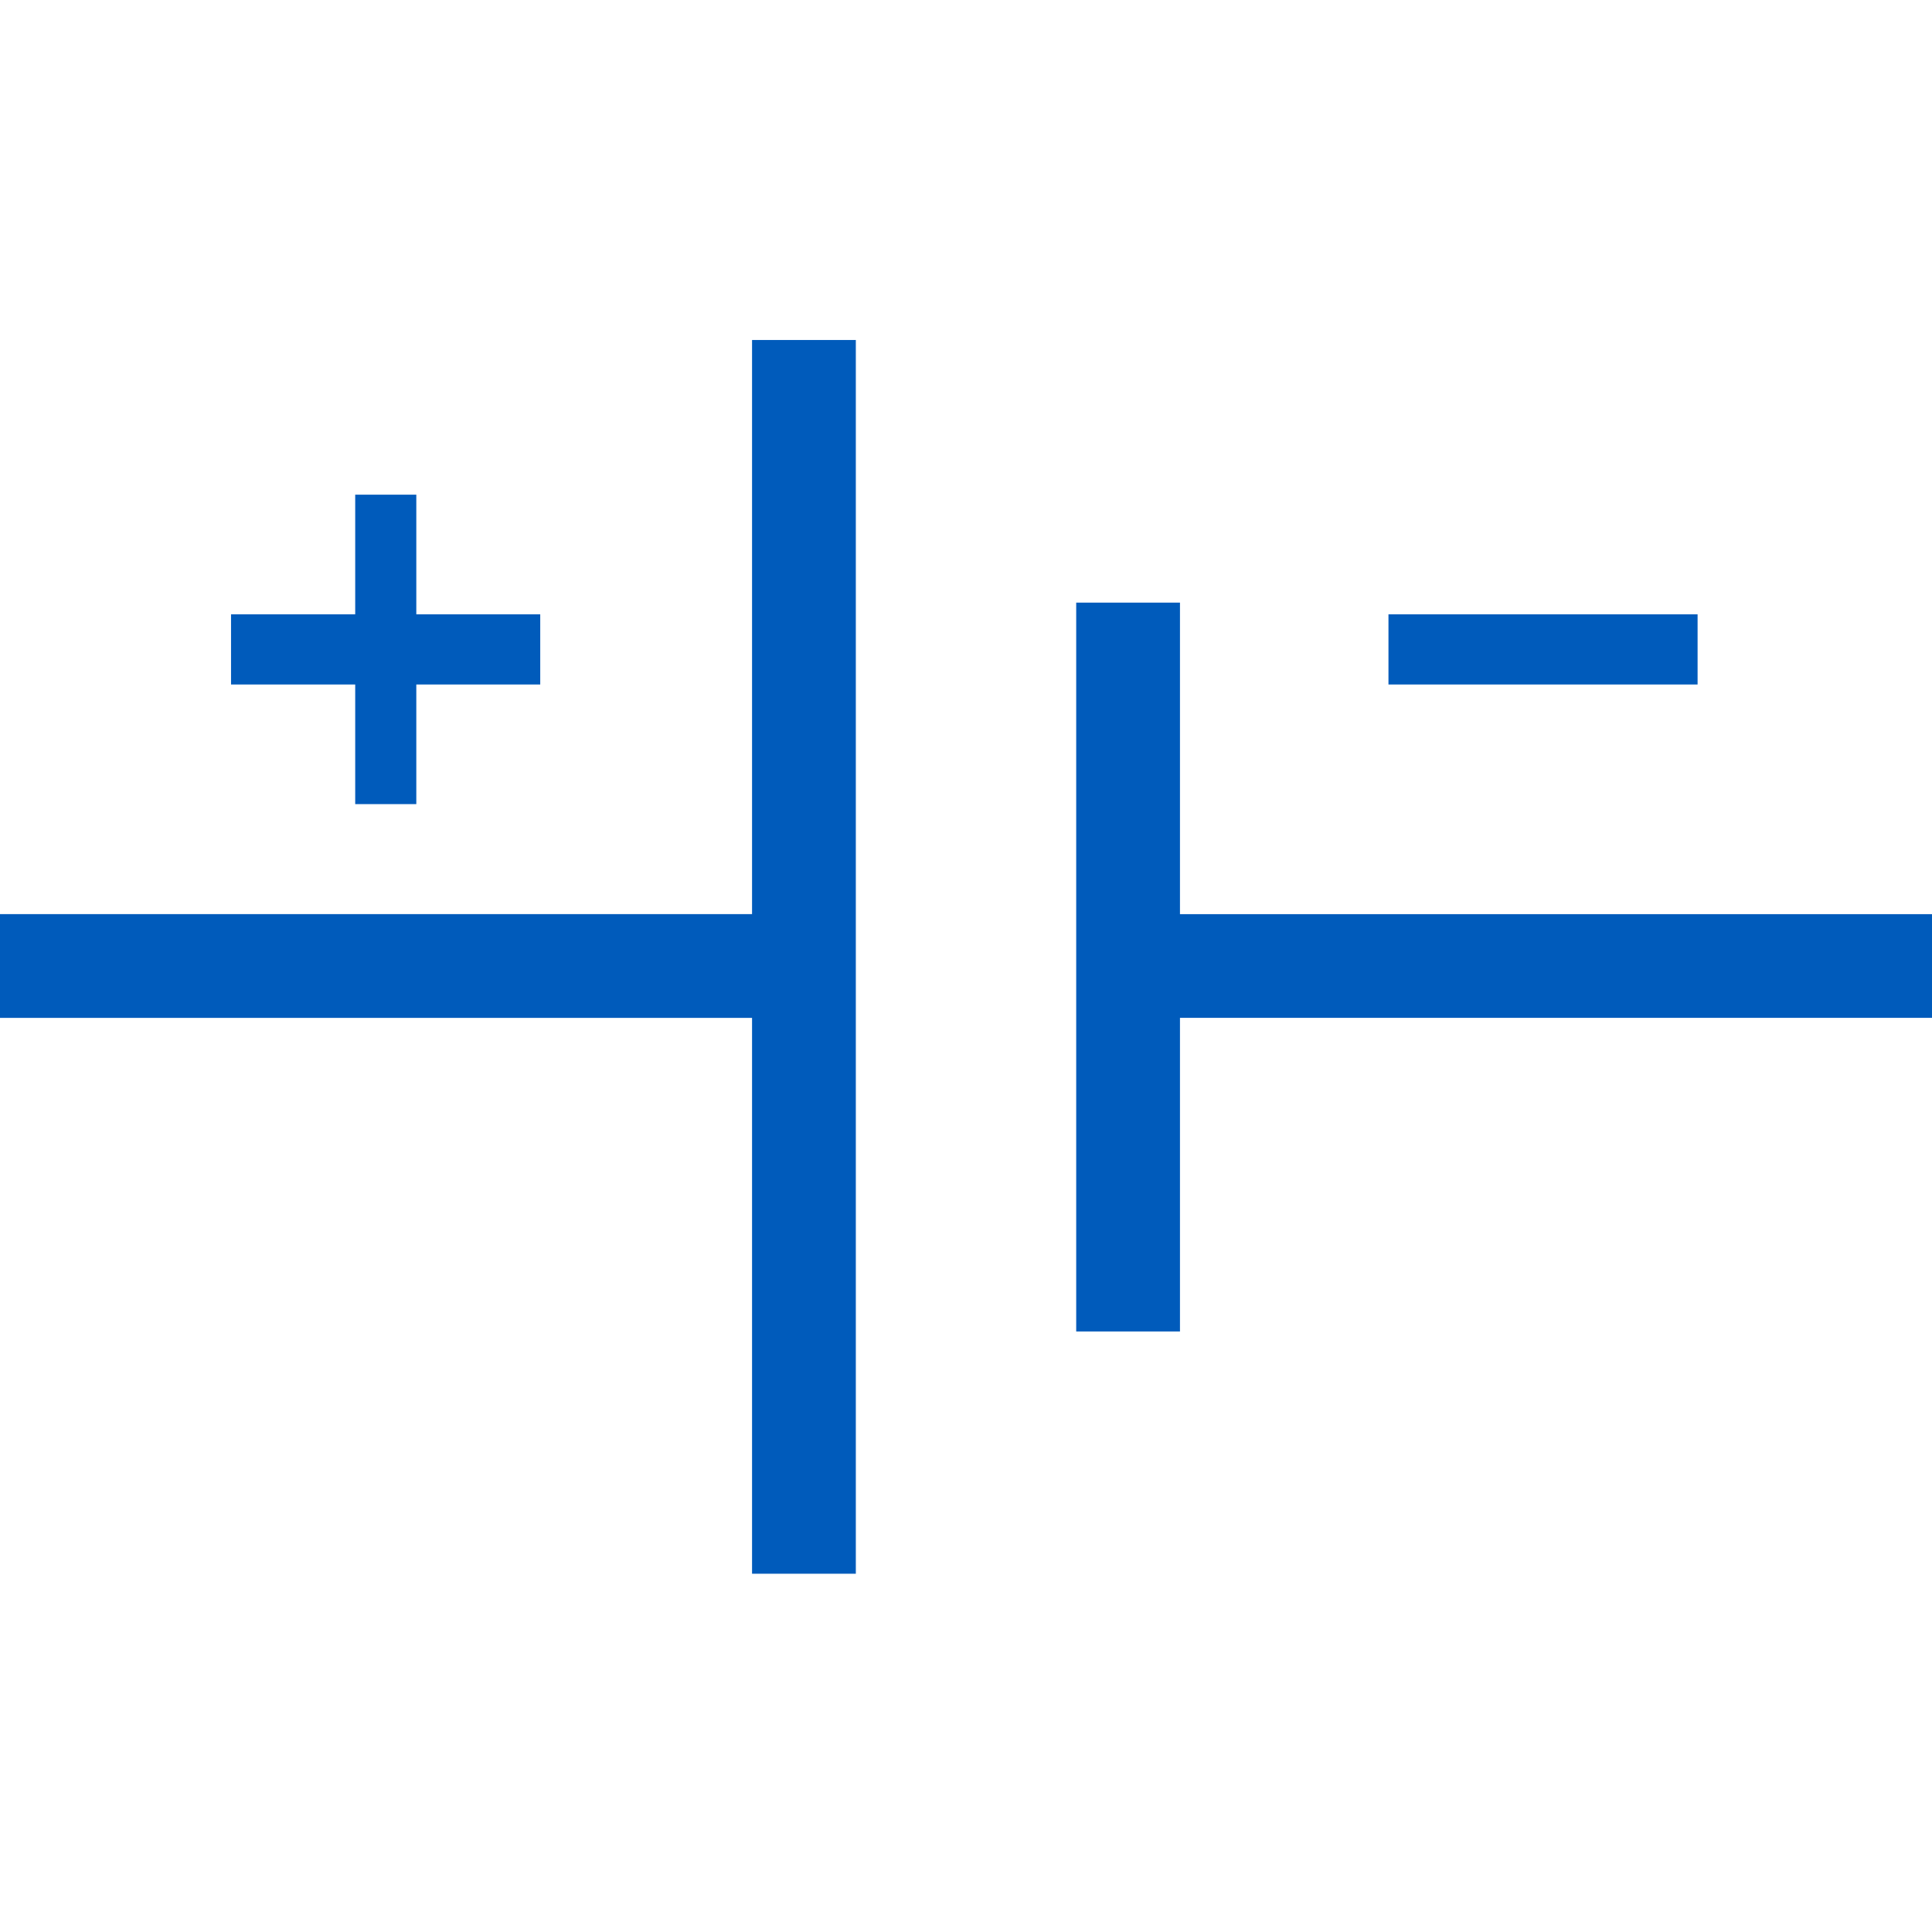 <svg width="24" height="24" viewBox="0 0 24 24" fill="none" xmlns="http://www.w3.org/2000/svg">
<g clip-path="url(#clip0_2002_211)">
<g clip-path="url(#clip1_2002_211)">
<path d="M24 11.356H14.658V7.486H13.369V16.54H14.658V12.644H24V11.356Z" fill="#005BBB"/>
<path d="M9.342 11.362H9.349V11.356V4.23H10.625V19.543H9.349V12.644V12.638H9.342H0.006V11.362H9.342Z" fill="#005BBB" stroke="#005BBB" stroke-width="0.013"/>
<path d="M2.87 8.067H4.791H6.711" stroke="#005BBB" stroke-width="0.872"/>
<path d="M17.248 8.067H19.168H21.088" stroke="#005BBB" stroke-width="0.872"/>
<path d="M4.792 9.989V6.145" stroke="#005BBB" stroke-width="0.759"/>
</g>
</g>
<defs>
<clipPath id="clip0_2002_211">
<rect width="24" height="24" fill="white"/>
</clipPath>
<clipPath id="clip1_2002_211">
<rect width="24" height="24" fill="white"/>
</clipPath>
</defs>
</svg>
